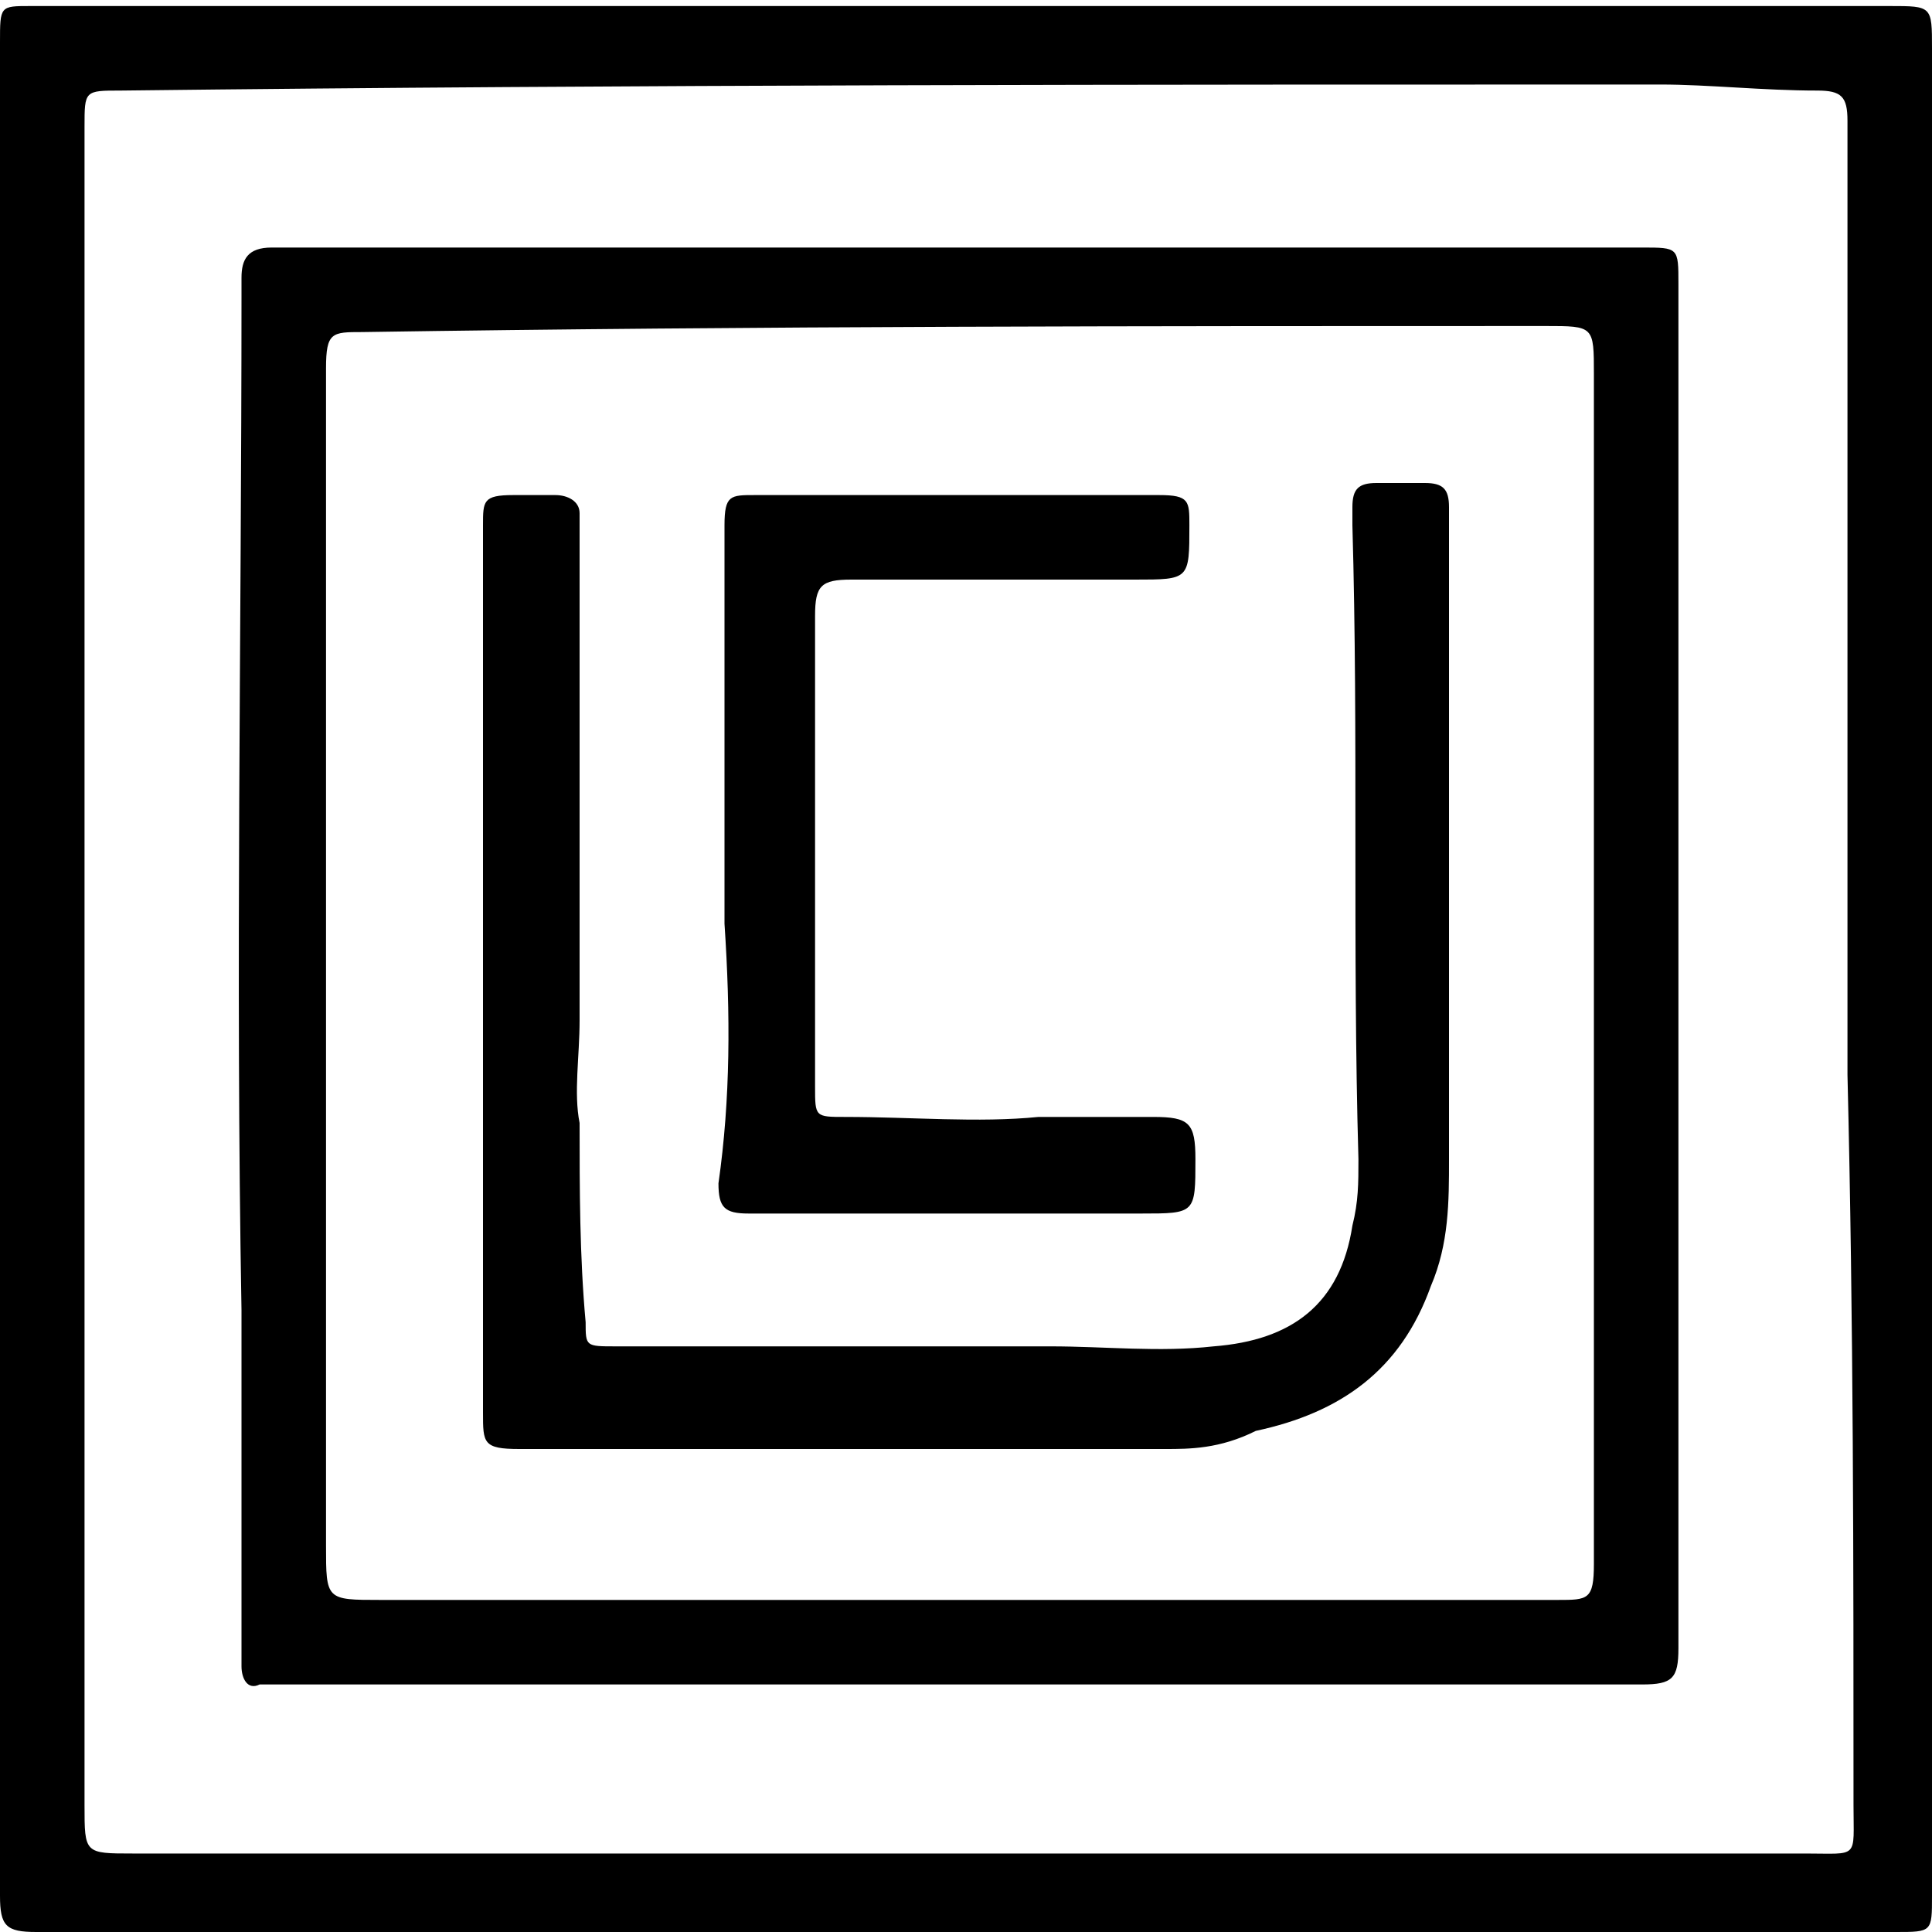 <?xml version="1.0" encoding="UTF-8"?> <svg xmlns="http://www.w3.org/2000/svg" xmlns:xlink="http://www.w3.org/1999/xlink" version="1.1" id="Слой_1" x="0px" y="0px" viewBox="0 0 32 32" style="enable-background:new 0 0 32 32;" xml:space="preserve"> <g> <path d="M16,0.1c5.1,0,10.2,0,15.3,0c0.7,0,0.7,0,0.7,0.7c0,7.6,0,15.1,0,22.7c0,2.6,0,5.3,0,7.9c0,0.6,0,0.6-0.6,0.6 c-9.5,0-19,0-28.5,0c-0.8,0-1.5,0-2.3,0c-0.5,0-0.6-0.1-0.6-0.6C-0.1,22,0,12.6,0,3.2c0-0.8,0-1.7,0-2.5C0,0.1,0,0.1,0.5,0.1 c4.2,0,8.3,0,12.5,0C14,0.1,15,0.1,16,0.1C16,0.1,16,0.1,16,0.1z M16,30.7C16,30.7,16,30.6,16,30.7c4.6,0,9.2,0,13.9,0 c0.9,0,0.8,0.1,0.8-0.8c0-4,0-8-0.1-12.1c0-2.9,0-5.8,0-8.7c0-2.4,0-4.8,0-7.1c0-0.4-0.1-0.5-0.5-0.5c-0.9,0-1.8-0.1-2.6-0.1 c-8.5,0-17,0-25.5,0.1c-0.6,0-0.6,0-0.6,0.6c0,5.9,0,11.8,0,17.7c0,3.4,0,6.7,0,10.1c0,0.8,0,0.8,0.8,0.8 C6.7,30.7,11.3,30.7,16,30.7z"></path> <path d="M15.9,4.1c3.8,0,7.6,0,11.3,0c0.6,0,0.6,0,0.6,0.6c0,7,0,14,0,20.9c0,0.6,0,1.2,0,1.7c0,0.5-0.1,0.6-0.6,0.6 c-6.9,0-13.7,0-20.6,0c-0.6,0-1.2,0-1.8,0c-0.2,0-0.3,0-0.5,0C4.1,28,4,27.8,4,27.6c0-0.3,0-0.7,0-1c0-1.6,0-3.3,0-4.9 c-0.1-5.6,0-11.2,0-16.8c0-0.1,0-0.2,0-0.3c0-0.3,0.1-0.5,0.5-0.5c0.4,0,0.7,0,1.1,0C9,4.1,12.4,4.1,15.9,4.1z M5.4,16 C5.4,16,5.4,16,5.4,16c0,3.2,0,6.4,0,9.6c0,0.9,0,0.9,0.9,0.9c6.5,0,13,0,19.5,0c0.5,0,0.6,0,0.6-0.6c0-0.9,0-1.8,0-2.7 c0-5.7,0-11.3,0-17c0-0.8,0-0.8-0.8-0.8c-6.5,0-13.1,0-19.6,0.1c-0.5,0-0.6,0-0.6,0.6C5.4,9.4,5.4,12.7,5.4,16z"></path> <path d="M8,16.1c0-2.5,0-4.9,0-7.4C8,8.3,8,8.2,8.5,8.2c0.2,0,0.5,0,0.7,0c0.2,0,0.4,0.1,0.4,0.3c0,0.1,0,0.2,0,0.3 c0,2.7,0,5.4,0,8.1c0,0.6-0.1,1.2,0,1.7c0,1.1,0,2.2,0.1,3.3c0,0.4,0,0.4,0.5,0.4c2.4,0,4.8,0,7.2,0c0.9,0,1.8,0.1,2.7,0 c1.3-0.1,2.1-0.7,2.3-2c0.1-0.4,0.1-0.7,0.1-1.1c-0.1-3.5,0-7-0.1-10.5c0-0.1,0-0.2,0-0.3c0-0.3,0.1-0.4,0.4-0.4c0.3,0,0.6,0,0.8,0 c0.3,0,0.4,0.1,0.4,0.4c0,0.5,0,0.9,0,1.4c0,3.1,0,6.3,0,9.4c0,0.7,0,1.4-0.3,2.1c-0.5,1.4-1.5,2.1-2.9,2.4 C20.2,24,19.7,24,19.3,24c-3.2,0-6.5,0-9.7,0c-0.3,0-0.7,0-1,0C8,24,8,23.9,8,23.4c0-2,0-4,0-6C8,17,8,16.5,8,16.1 C8,16.1,8,16.1,8,16.1z"></path> <path d="M12,15.3c0-1.2,0-2.5,0-3.7c0-1,0-1.9,0-2.9c0-0.5,0.1-0.5,0.5-0.5c2.2,0,4.5,0,6.7,0c0.5,0,0.5,0.1,0.5,0.5 c0,0.9,0,0.9-0.9,0.9c-1.6,0-3.1,0-4.7,0c-0.5,0-0.6,0.1-0.6,0.6c0,2.6,0,5.2,0,7.8c0,0.5,0,0.5,0.5,0.5c1.1,0,2.2,0.1,3.2,0 c0.6,0,1.3,0,1.9,0c0.6,0,0.7,0.1,0.7,0.7c0,0.9,0,0.9-0.9,0.9c-1.6,0-3.2,0-4.8,0c-0.5,0-1.1,0-1.7,0c-0.4,0-0.5-0.1-0.5-0.5 C12.1,18.2,12.1,16.8,12,15.3C12,15.3,12,15.3,12,15.3z"></path> </g> </svg> 